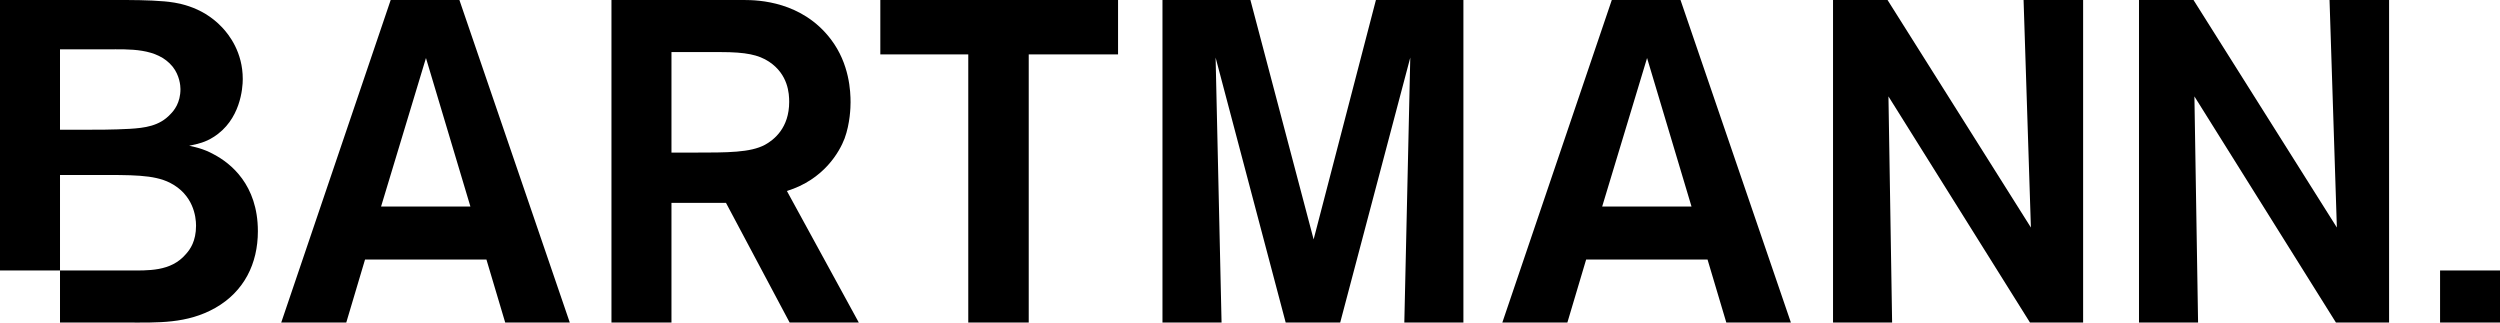 <svg xml:space="preserve" style="enable-background:new 0 0 775 100;" viewBox="0 0 775 100" y="0px" x="0px" xmlns:xlink="http://www.w3.org/1999/xlink" xmlns="http://www.w3.org/2000/svg" id="logo" version="1.1">
<g id="logo-gruppe">
	<g id="logo-wrapper_00000084504373010465986200000003418222509054625962_">
		<rect height="16.137" width="18.579" y="83.854" x="756.421"></rect>
		<path d="M724.144,99.991l-43.876-70.106l1.136,70.106h-18.317V0h16.897l44.444,70.531L722.156,0h18.459v99.991H724.144z"></path>
		<path d="M629.296,99.991L585.42,29.885l1.136,70.106h-18.317V0h16.897l44.444,70.531L627.308,0h18.459v99.991H629.296z"></path>
		<path d="M535.157,99.991l-5.822-19.545h-37.628l-5.822,19.545h-20.163L499.659,0h21.299l34.22,99.991H535.157z M510.592,17.987
			l-13.915,46.03h27.689L510.592,17.987z"></path>
		<path d="M435.339,99.991l1.846-82.145L415.46,99.991h-16.897l-21.725-82.145l1.846,82.145h-18.317V0h27.263l19.595,74.214
			L426.536,0h27.12v99.991H435.339z"></path>
		<path d="M318.907,16.854V99.99h-18.743V16.854h-27.263V0h73.695v16.854C346.596,16.854,318.907,16.854,318.907,16.854z"></path>
		<path d="M244.789,99.991l-19.737-37.107h-16.898v37.107h-18.601V0h41.036c4.544,0,18.033,0.425,26.979,12.181
			c5.821,7.648,6.105,16.287,6.105,19.544c0,1.559-0.141,6.515-1.846,11.189c-1.562,4.107-6.389,12.746-17.891,16.287l22.293,40.789
			L244.789,99.991L244.789,99.991z M238.399,19.12c-3.265-2.124-7.099-2.974-15.051-2.974h-15.193v31.159h6.674
			c10.933,0,17.749,0,22.293-2.407c2.84-1.559,7.526-5.241,7.526-13.314C244.647,29.034,244.363,23.086,238.399,19.12z"></path>
		<path d="M156.614,99.991l-5.822-19.545h-37.628l-5.822,19.545H87.179L121.116,0h21.299l34.22,99.991H156.614z M132.049,17.987
			l-13.915,46.03h27.689L132.049,17.987z"></path>
		<path d="M66.31,47.872c-3.265-1.841-6.389-2.408-7.667-2.691c2.84-0.566,5.112-1.133,7.525-2.691
			c8.378-5.241,9.088-15.154,9.088-17.987c0-8.357-4.259-13.738-6.389-16.004C62.336,1.56,54.1,0.71,50.977,0.426
			C46.005,0,40.893,0,35.924,0H0v83.845h18.601V54.244h10.507c11.785,0,18.459-0.141,23.571,2.408
			c7.242,3.682,8.094,10.481,8.094,13.313c0,4.816-1.846,7.365-3.124,8.782c-4.685,5.524-11.785,5.098-18.033,5.098H18.601v16.146
			h20.731c9.655,0,18.601,0.425,27.404-4.532c8.946-5.099,13.206-13.738,13.206-23.794C79.941,57.219,71.422,50.562,66.31,47.872z
			 M52.821,35.408c-3.408,3.682-7.951,4.248-12.638,4.532c-5.112,0.283-10.081,0.283-15.051,0.283H18.6V15.297h14.625
			c6.673,0,15.477-0.566,20.304,5.382c2.13,2.691,2.415,5.806,2.415,6.939C55.945,31.867,53.957,34.274,52.821,35.408z"></path>
	</g>
</g>
</svg>
